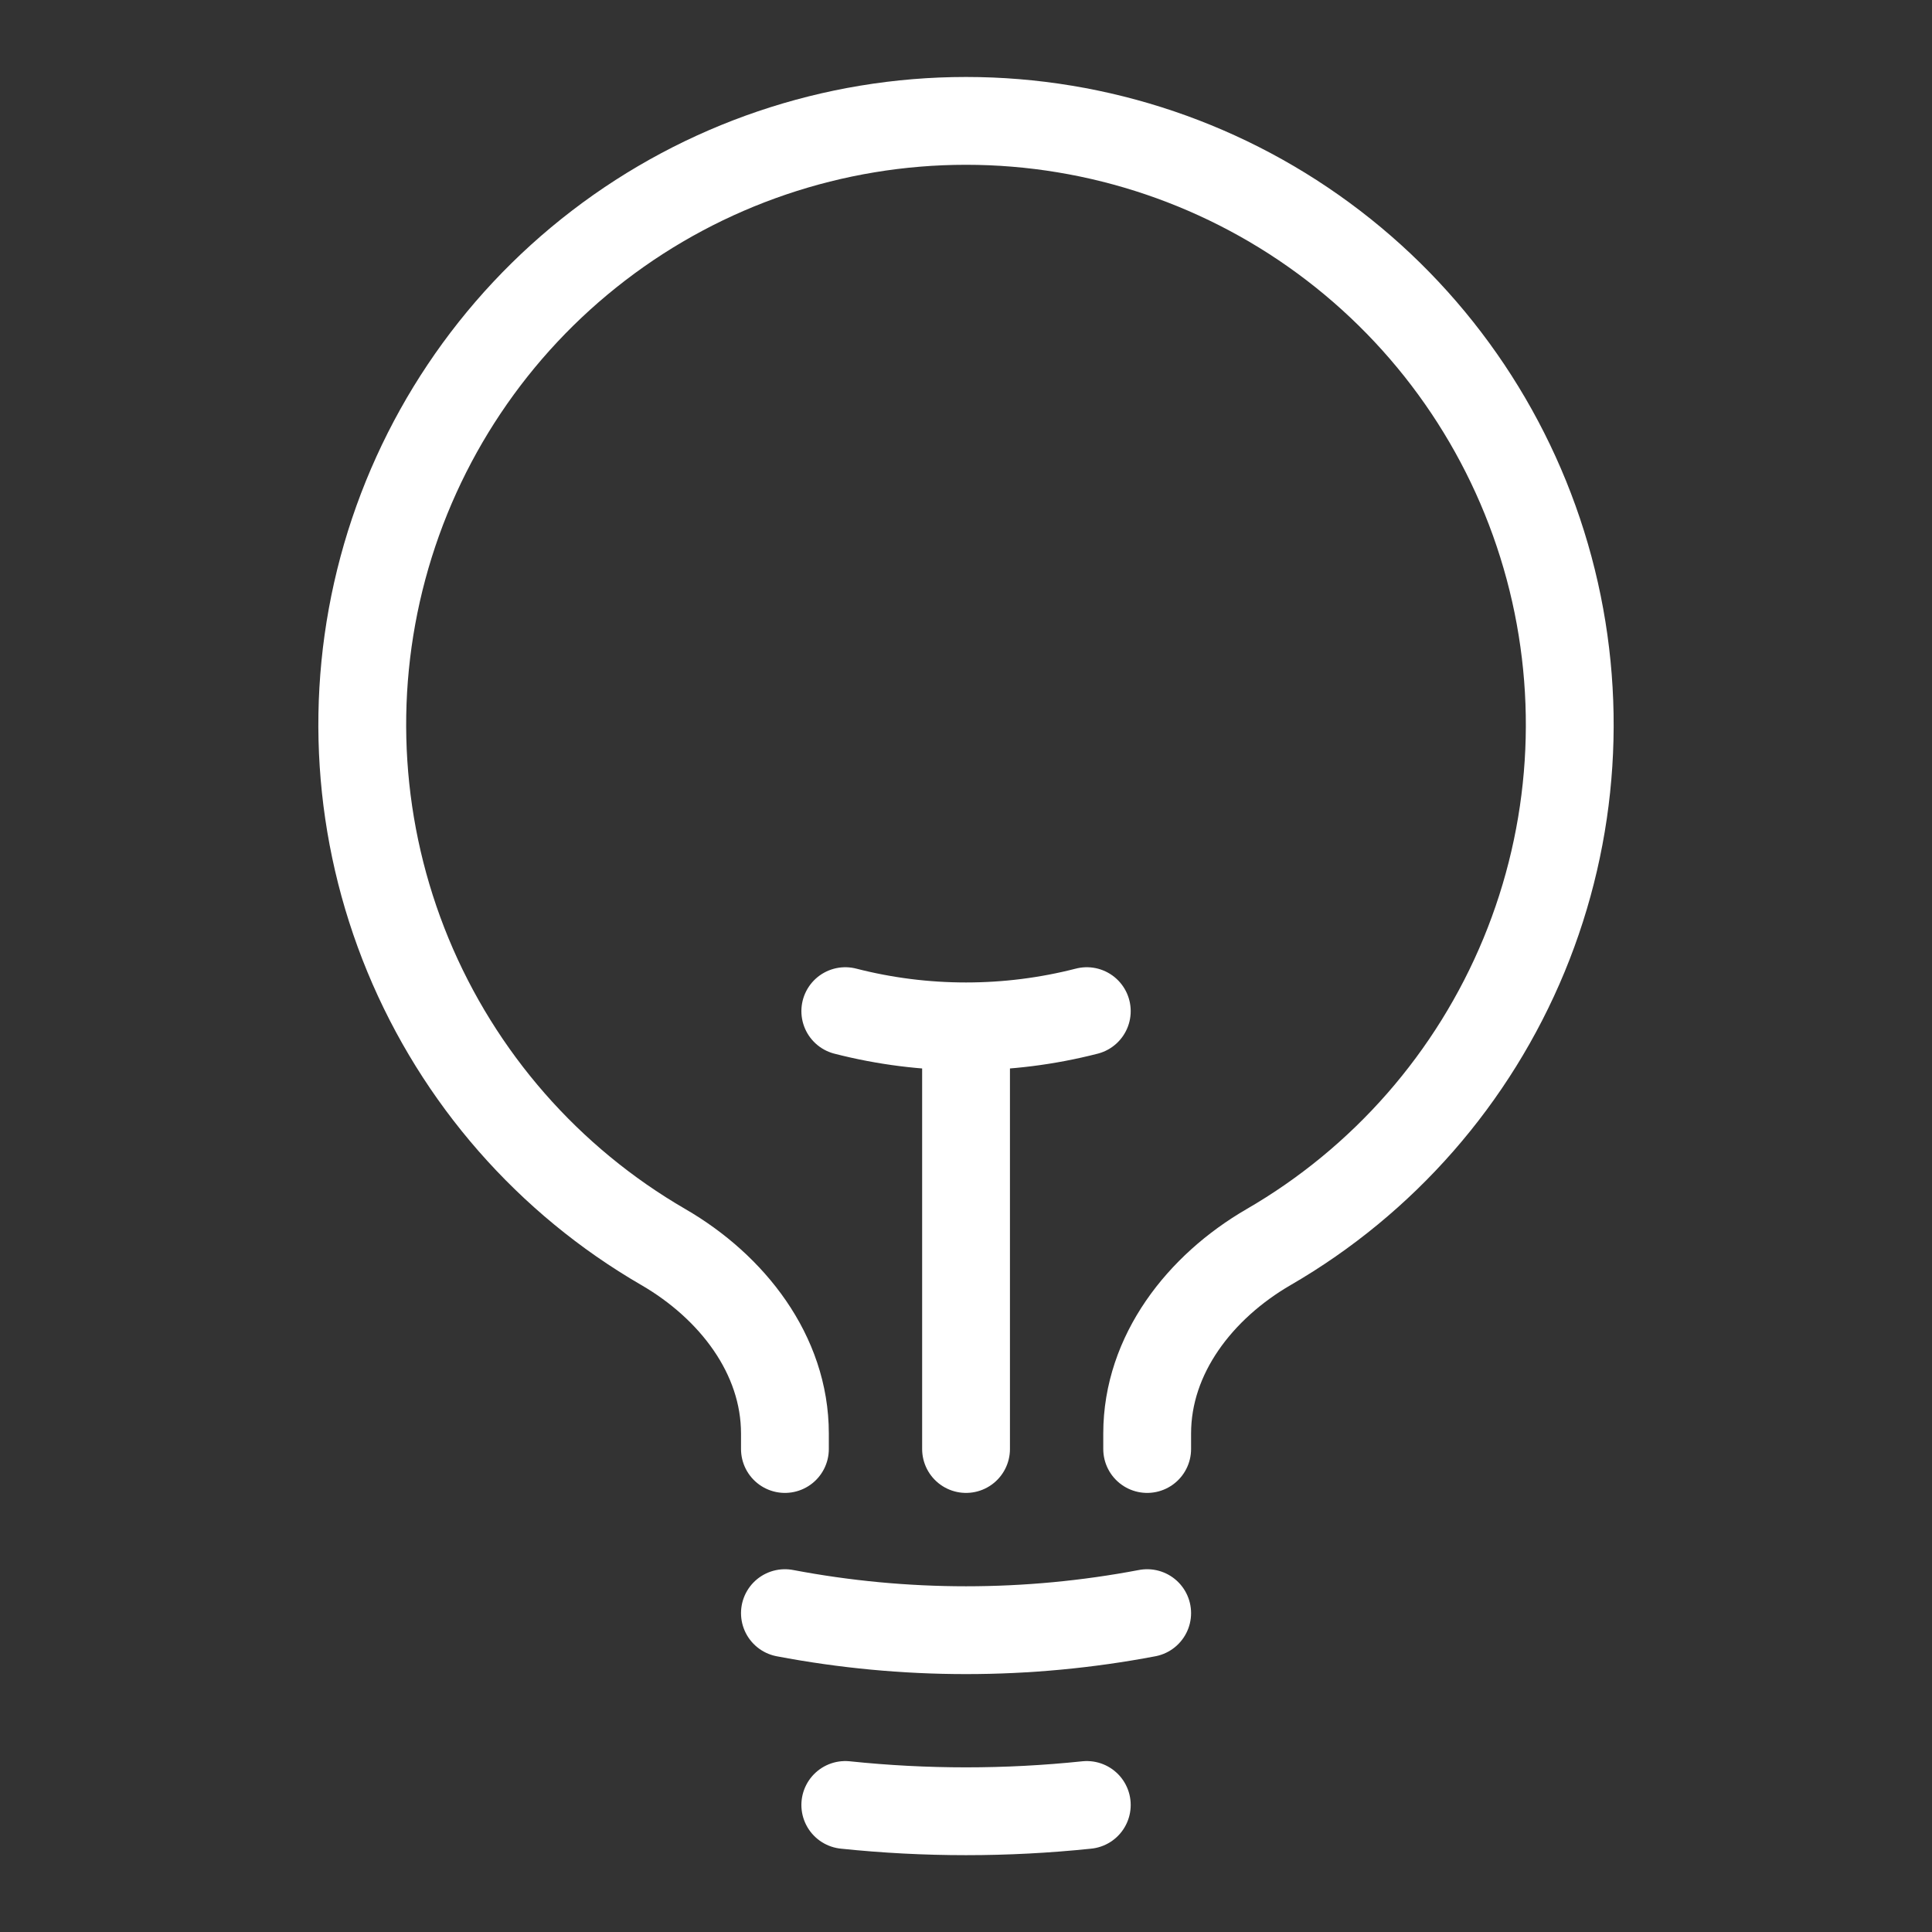 <svg width="44" height="44" viewBox="0 0 44 44" fill="none" xmlns="http://www.w3.org/2000/svg">
<rect x="0" y="0" width="44" height="44" fill="#333333" stroke="none"/>
<path d="M22.001 33V23.375M22.001 23.375C22.928 23.375 23.852 23.259 24.751 23.028M22.001 23.375C21.073 23.375 20.149 23.259 19.251 23.028M26.126 36.738C23.4 37.256 20.602 37.256 17.876 36.738M24.751 41.107C22.923 41.298 21.079 41.298 19.251 41.107M26.126 33V32.648C26.126 30.846 27.332 29.306 28.891 28.402C31.509 26.886 33.553 24.549 34.709 21.752C35.864 18.956 36.064 15.857 35.279 12.935C34.494 10.014 32.768 7.432 30.367 5.592C27.966 3.751 25.025 2.753 22 2.753C18.975 2.753 16.034 3.751 13.633 5.592C11.232 7.432 9.506 10.014 8.721 12.935C7.936 15.857 8.137 18.956 9.291 21.752C10.447 24.549 12.491 26.886 15.109 28.402C16.668 29.306 17.876 30.846 17.876 32.648V33" stroke="white" stroke-width="2" stroke-linecap="round" stroke-linejoin="round"/>
</svg>

